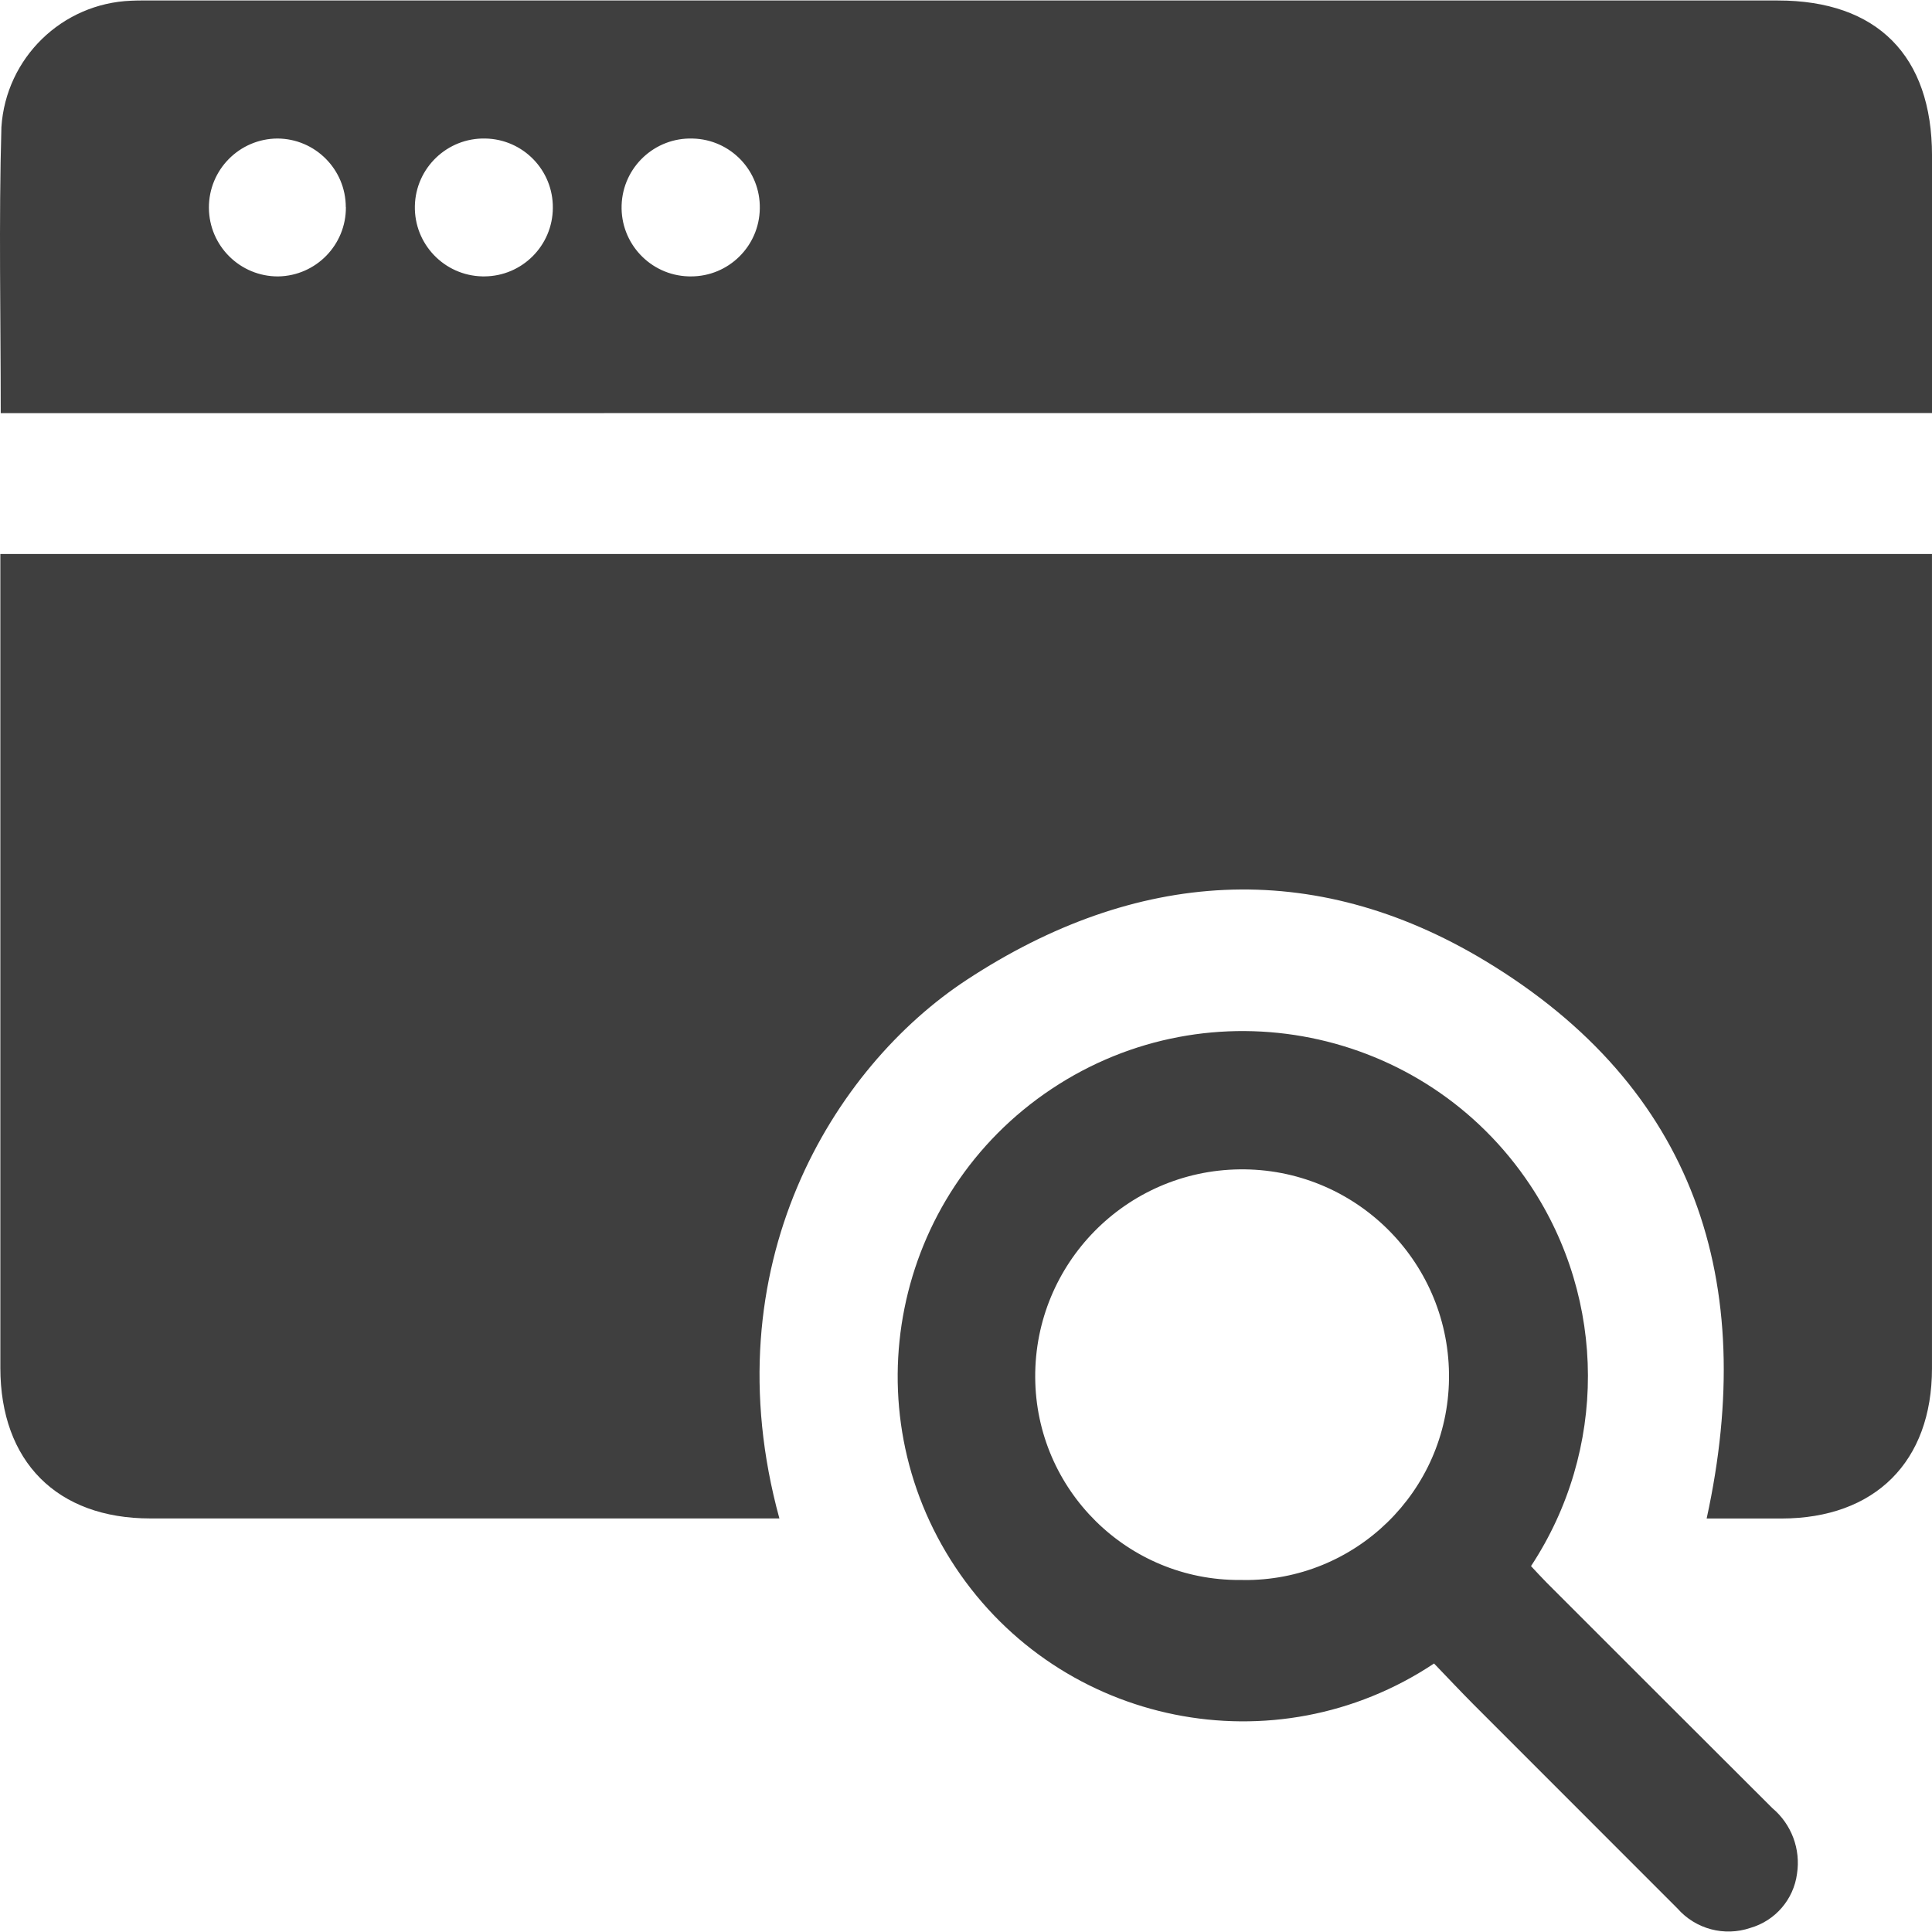<?xml version="1.0" encoding="utf-8"?>
<!-- Generator: Adobe Illustrator 27.9.0, SVG Export Plug-In . SVG Version: 6.00 Build 0)  -->
<svg version="1.1" id="Layer_1" xmlns="http://www.w3.org/2000/svg" xmlns:xlink="http://www.w3.org/1999/xlink" x="0px" y="0px"
	 viewBox="0 0 162 162" style="enable-background:new 0 0 162 162;" xml:space="preserve">
<style type="text/css">
	.st0{fill:#3F3F3F;}
</style>
<g id="Group_12" transform="translate(0)">
	<path id="Path_229" class="st0" d="M65.353,127.323h-6.299c-15.484,0-30.968,0-46.452,0c-7.826,0-12.571-4.77-12.573-12.633
		c0-22.118,0-44.233,0-66.344v-1.894h161.969v1.946c0,22.118,0,44.233,0,66.344c0,7.825-4.78,12.579-12.622,12.587
		c-2.105,0-4.208,0-6.272,0c4.335-19.854-0.952-36.137-18.573-46.762c-14.446-8.709-29.339-7.677-43.46,1.587
		c-11.19,7.34-21.518,24.004-15.716,45.176"/>
	<path id="Path_230" class="st0" d="M0.061,34.644c0-8.096-0.17-16.043,0.057-23.983C0.493,4.859,5.195,0.281,11.005,0.06
		c0.66-0.03,1.324-0.019,1.988-0.019h136.081c8.325,0,12.925,4.627,12.927,13.001c0,7.159,0,14.32,0,21.589L0.061,34.644z
		 M28.995,17.371c-0.003-3.167-2.561-5.738-5.727-5.756c-3.193,0.017-5.768,2.619-5.751,5.812c0.017,3.193,2.619,5.768,5.812,5.751
		l0,0c3.166-0.052,5.698-2.647,5.674-5.813 M46.356,17.436c0.032-3.166-2.495-5.765-5.661-5.821
		c-3.192-0.071-5.837,2.46-5.908,5.652c-0.071,3.192,2.46,5.837,5.652,5.908c0.057,0.001,0.115,0.002,0.172,0.001
		C43.776,23.162,46.338,20.601,46.356,17.436 M63.71,17.479c0.057-3.166-2.452-5.784-5.618-5.862
		c-3.191-0.105-5.864,2.397-5.969,5.588c-0.105,3.191,2.397,5.864,5.588,5.969c0.07,0.002,0.141,0.003,0.211,0.003
		C61.088,23.187,63.671,20.645,63.71,17.479"/>
	<path id="Path_231" class="st0" d="M120.242,139.489c-13.306,8.853-31.269,5.243-40.122-8.063
		c-8.853-13.306-5.243-31.269,8.063-40.122c13.306-8.853,31.269-5.243,40.122,8.063c6.434,9.671,6.463,22.252,0.072,31.951
		c0.421,0.446,0.856,0.93,1.314,1.391c6.303,6.307,12.612,12.61,18.926,18.908c1.602,1.348,2.384,3.434,2.064,5.502
		c-0.287,2.157-1.824,3.938-3.915,4.539c-2.176,0.74-4.584,0.099-6.104-1.626c-5.71-5.71-11.418-11.42-17.124-17.132
		c-1.103-1.111-2.17-2.248-3.291-3.413 M104.214,132.487c9.431,0.116,17.17-7.436,17.286-16.867c0.002-0.145,0.002-0.291,0-0.436
		c-0.119-9.581-7.983-17.251-17.564-17.132c-9.533,0.119-17.185,7.908-17.133,17.442c0.053,9.435,7.744,17.041,17.179,16.989
		c0.077,0,0.155-0.001,0.232-0.003"/>
</g>
</svg>
